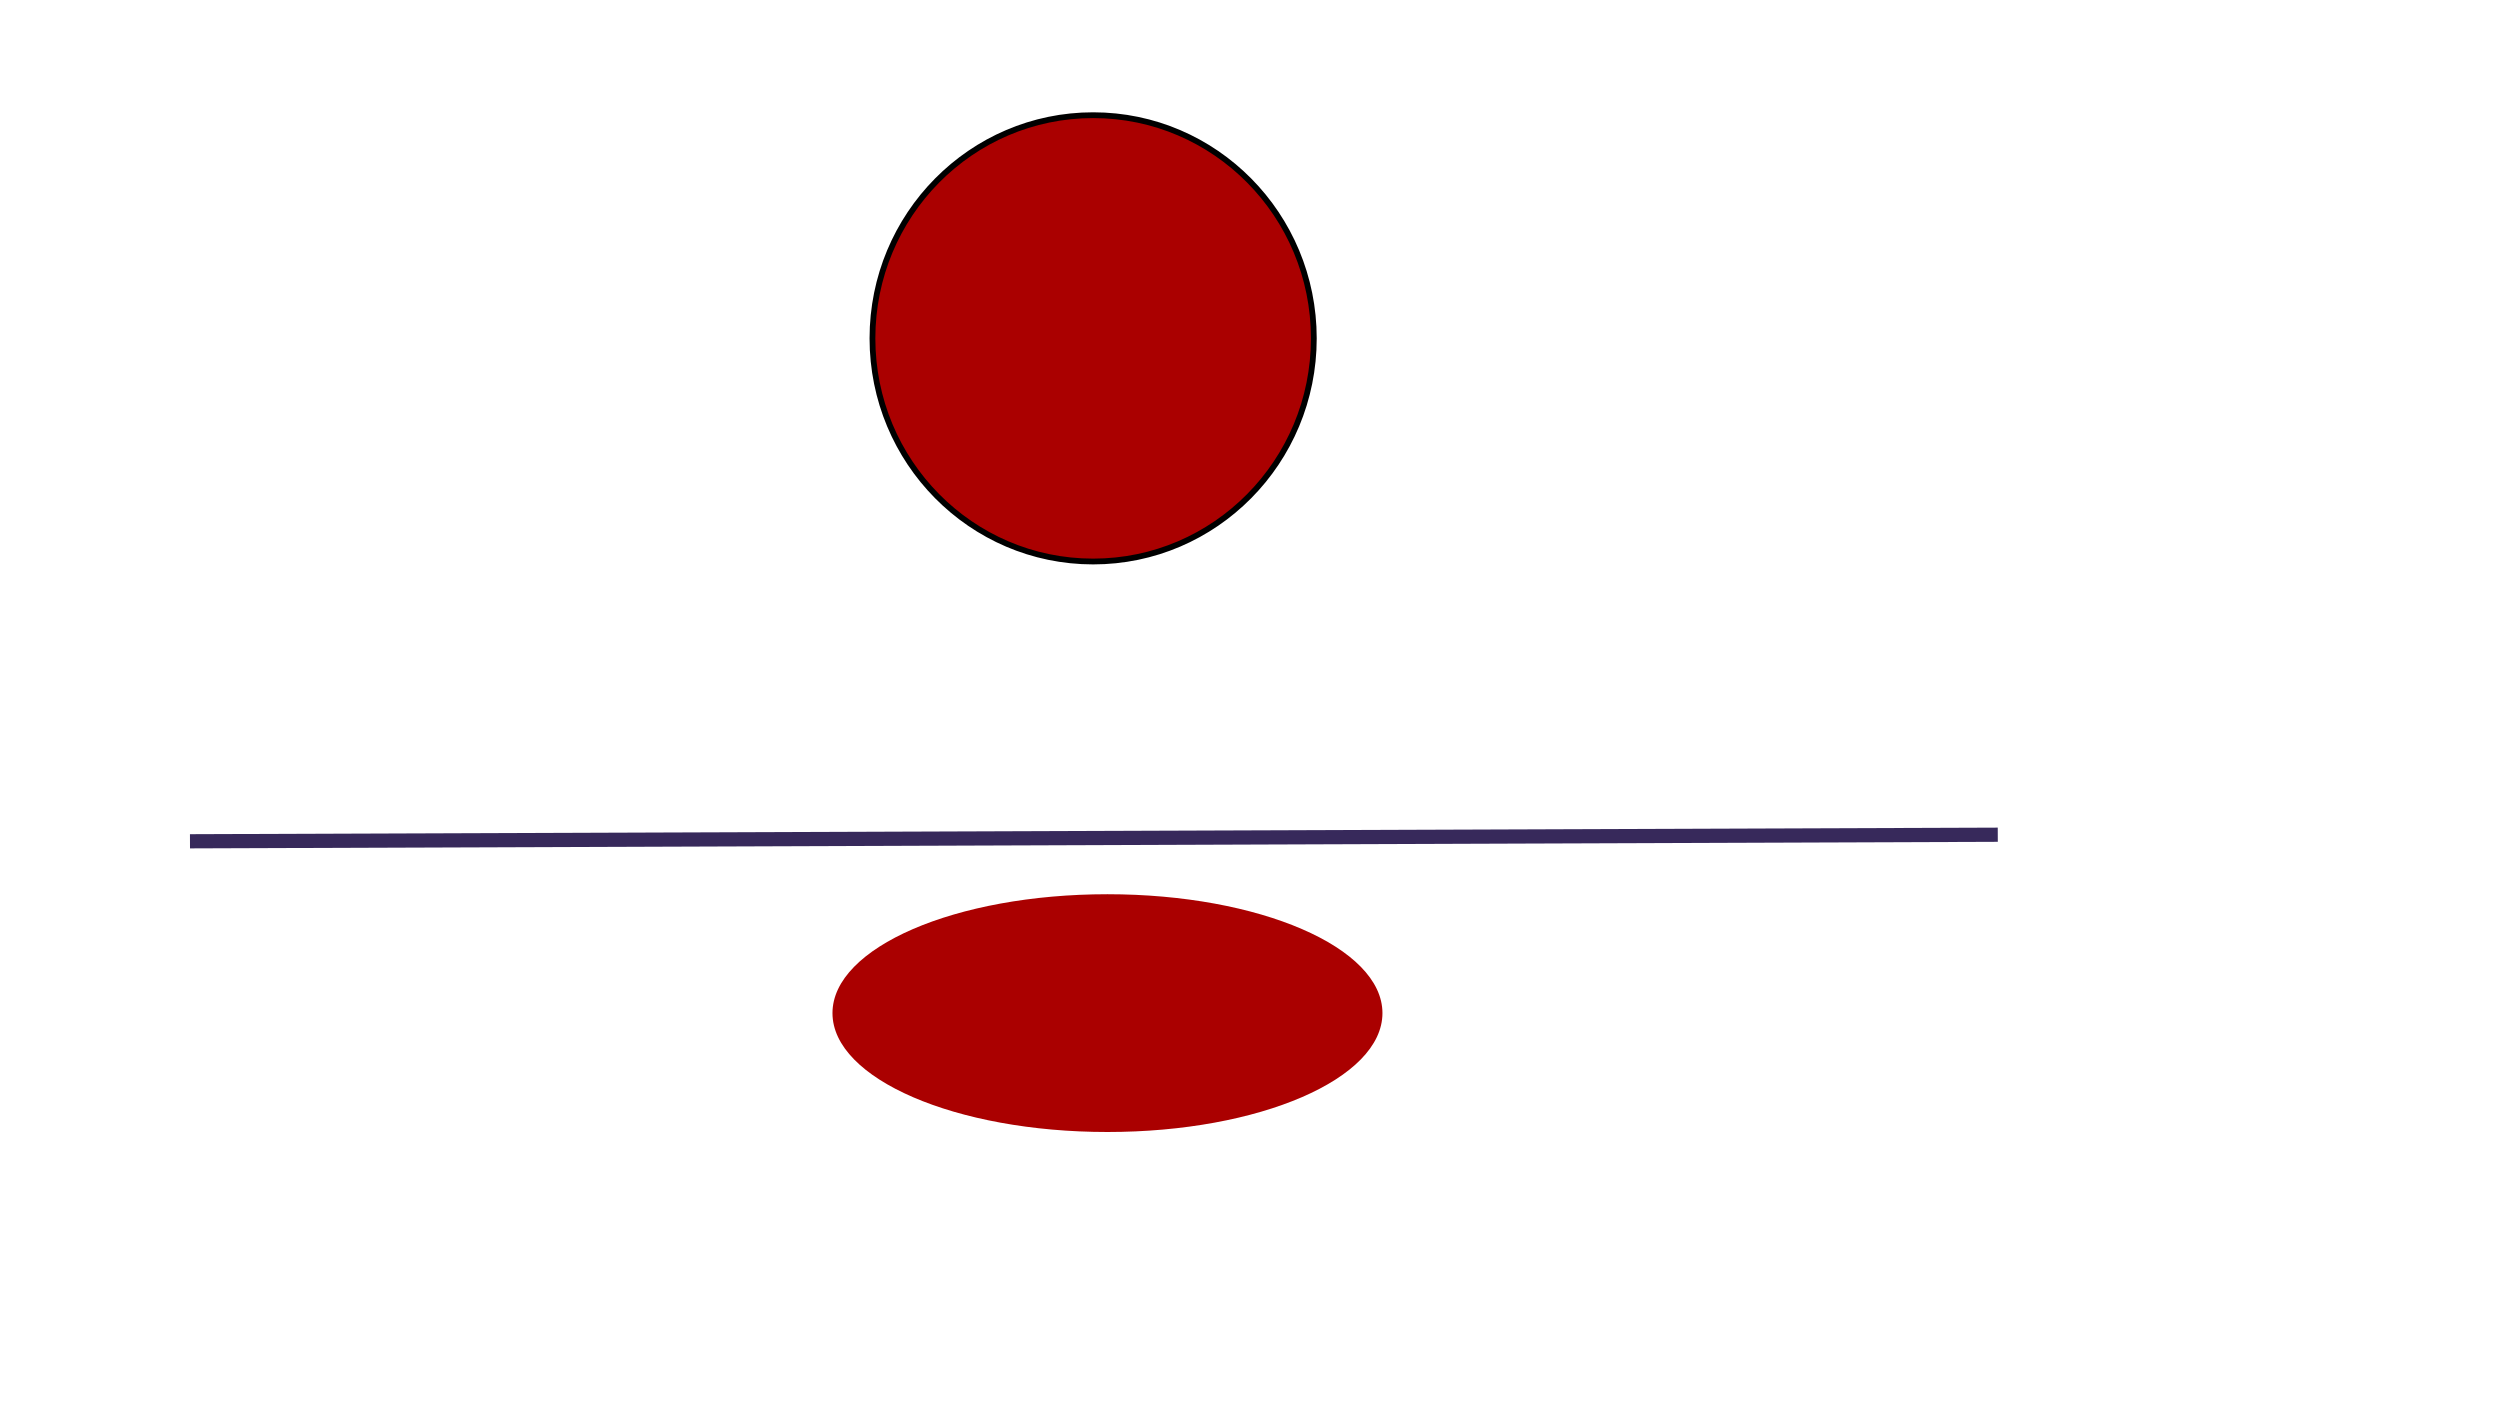 <?xml version="1.0" encoding="UTF-8" standalone="no"?>
<!-- Created with Inkscape (http://www.inkscape.org/) -->

<svg
   width="1920"
   height="1080"
   viewBox="0 0 1920 1080"
   version="1.1"
   id="svg5"
   inkscape:version="1.2.2 (b0a8486541, 2022-12-01)"
   sodipodi:docname="1dibujo.svg"
   xmlns:inkscape="http://www.inkscape.org/namespaces/inkscape"
   xmlns:sodipodi="http://sodipodi.sourceforge.net/DTD/sodipodi-0.dtd"
   xmlns="http://www.w3.org/2000/svg"
   xmlns:svg="http://www.w3.org/2000/svg">
  <sodipodi:namedview
     id="namedview7"
     pagecolor="#ffffff"
     bordercolor="#000000"
     borderopacity="0.25"
     inkscape:showpageshadow="2"
     inkscape:pageopacity="0.0"
     inkscape:pagecheckerboard="0"
     inkscape:deskcolor="#d1d1d1"
     inkscape:document-units="px"
     showgrid="false"
     showguides="true"
     inkscape:zoom="0.74537037"
     inkscape:cx="718.43478"
     inkscape:cy="511.82609"
     inkscape:window-width="1854"
     inkscape:window-height="1011"
     inkscape:window-x="0"
     inkscape:window-y="0"
     inkscape:window-maximized="1"
     inkscape:current-layer="layer1">
    <sodipodi:guide
       position="672.249,605.477"
       orientation="1,0"
       id="guide1678"
       inkscape:locked="false" />
    <sodipodi:guide
       position="1007.935,578.461"
       orientation="1,0"
       id="guide1734"
       inkscape:locked="false" />
    <sodipodi:guide
       position="838.509,729.839"
       orientation="1,0"
       id="guide1736"
       inkscape:locked="false" />
  </sodipodi:namedview>
  <defs
     id="defs2">
    <filter
       inkscape:collect="always"
       style="color-interpolation-filters:sRGB"
       id="filter1740"
       x="-0.089"
       y="-0.205"
       width="1.177"
       height="1.41">
      <feGaussianBlur
         inkscape:collect="always"
         stdDeviation="15.585"
         id="feGaussianBlur1742" />
    </filter>
  </defs>
  <g
     inkscape:label="Capa 1"
     inkscape:groupmode="layer"
     id="layer1">
    <ellipse
       style="fill:#aa0000;fill-opacity:1;stroke-width:4.445;stroke:#000000;stroke-opacity:1;stroke-dasharray:none"
       id="path111"
       cx="839.529"
       cy="259.855"
       rx="169.486"
       ry="171.386" />
    <path
       style="fill:#590099;fill-opacity:1;stroke:#37295b;stroke-width:10.9;stroke-dasharray:none;stroke-opacity:1"
       d="M 145.901,646.108 1534.289,641.067"
       id="path1208" />
    <ellipse
       style="mix-blend-mode:normal;fill:#aa0000;fill-opacity:1;stroke-width:0.444;stroke-dasharray:none;filter:url(#filter1740)"
       id="path111-3"
       cx="850.532"
       cy="778.071"
       rx="211.189"
       ry="91.306" />
  </g>
</svg>
